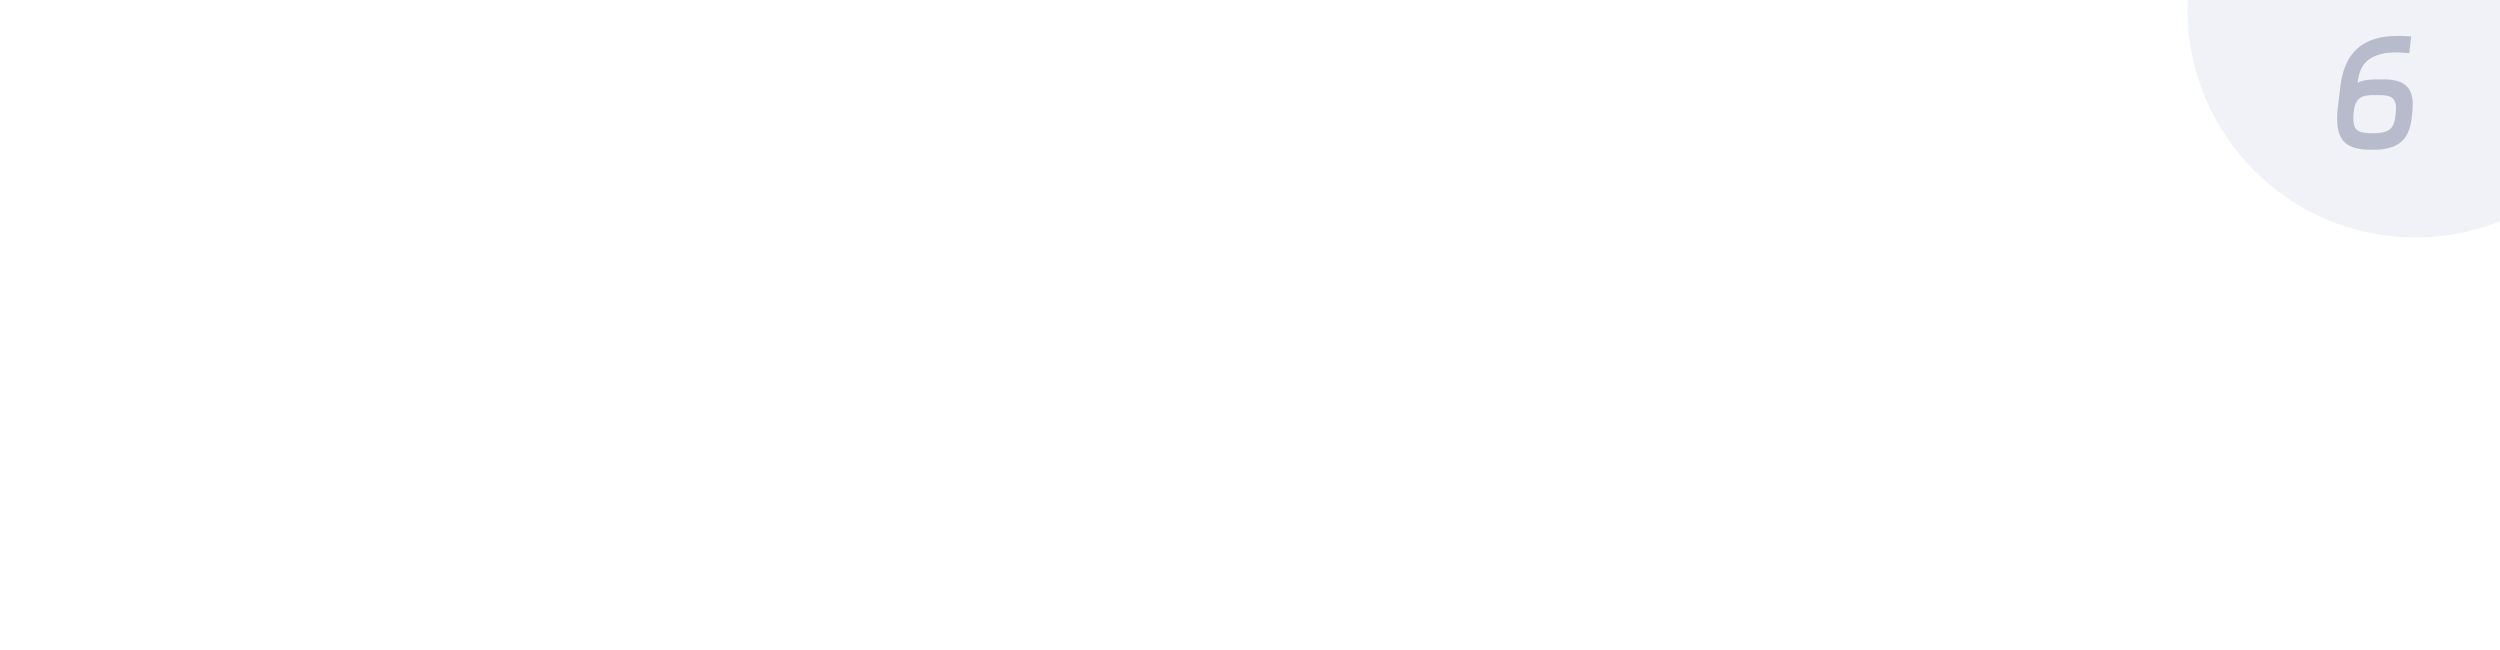 <svg xmlns="http://www.w3.org/2000/svg" width="400" height="104" fill="none"><rect width="100%" height="100%" fill="#333333" stroke="none"/><defs><clipPath id="a"><rect width="400" height="104" rx="0"/></clipPath></defs><g clip-path="url(#a)"><rect width="400" height="104" fill="#FFF" rx="0"/><g opacity=".6"><circle cx="386.5" cy="1.5" r="36.5" fill="#E6EAF2"/><path fill="#898EA9" d="M383.352 8.384q-2.712 0-4.284 1.104-1.572 1.104-1.812 3.6l-.072.168q.984-.552 3.024-.552h1.464q2.16.024 3.264.972 1.104.948 1.104 2.988 0 .456-.024.72l-.12 1.272q-.288 2.904-1.776 4.104-1.488 1.2-4.248 1.2h-.624q-2.784 0-4.044-1.128-1.26-1.128-1.26-3.816 0-1.08.12-1.968l.432-3.48q.504-3.888 2.736-5.856t6.432-1.968q.888 0 2.136.096l-.312 2.664q-1.176-.12-2.136-.12zm-6.792 9.936q-.024.24-.024.648 0 .936.276 1.44.276.504.924.708.648.204 1.848.204 1.32 0 2.076-.252t1.116-.828q.36-.576.48-1.584l.096-1.008q.096-1.224-.444-1.824-.54-.6-1.908-.6h-1.632q-1.344.024-1.98.636-.636.612-.756 1.812l-.072.648z"/></g></g></svg>